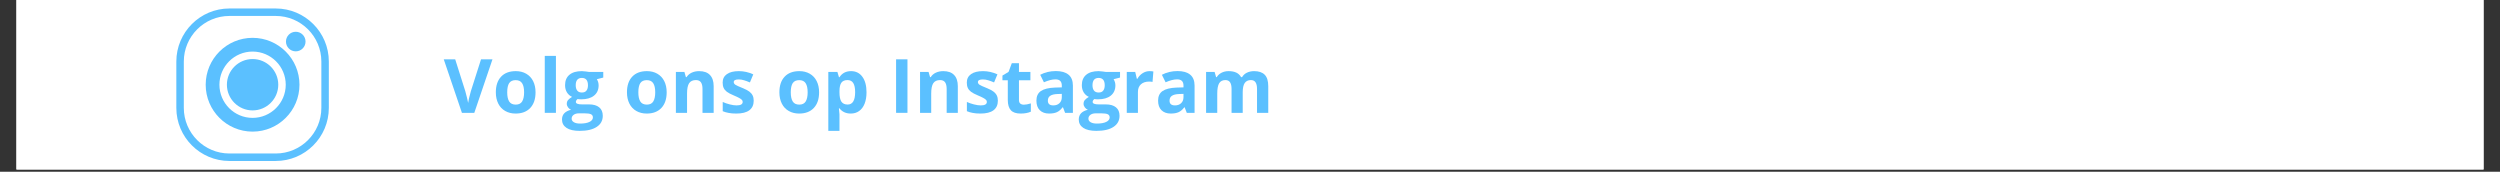 <svg version="1.0" preserveAspectRatio="xMidYMid meet" height="50" viewBox="0 0 546 37.5" zoomAndPan="magnify" width="728" xmlns:xlink="http://www.w3.org/1999/xlink" xmlns="http://www.w3.org/2000/svg"><rect x="0" y="0" width="546" height="37.5" fill="#333333" stroke="none"/><defs><g></g><clipPath id="f753975227"><path clip-rule="nonzero" d="M 3.594 0 L 542.406 0 L 542.406 37.008 L 3.594 37.008 Z M 3.594 0"></path></clipPath><clipPath id="6cd1983a82"><path clip-rule="nonzero" d="M 38.512 1.852 L 71.816 1.852 L 71.816 35.156 L 38.512 35.156 Z M 38.512 1.852"></path></clipPath></defs><g clip-path="url(#f753975227)"><path fill-rule="nonzero" fill-opacity="1" d="M 3.594 0 L 542.406 0 L 542.406 37.008 L 3.594 37.008 Z M 3.594 0" fill="#ffffff"></path><path fill-rule="nonzero" fill-opacity="1" d="M 3.594 0 L 542.406 0 L 542.406 37.008 L 3.594 37.008 Z M 3.594 0" fill="#ffffff"></path></g><path fill-rule="nonzero" fill-opacity="1" d="M 55.164 12.895 C 52.07 12.895 49.555 15.41 49.555 18.504 C 49.555 21.598 52.07 24.113 55.164 24.113 C 58.258 24.113 60.773 21.598 60.773 18.504 C 60.773 15.41 58.258 12.895 55.164 12.895 Z M 55.164 12.895" fill="#5bc0ff"></path><g clip-path="url(#6cd1983a82)"><path fill-rule="nonzero" fill-opacity="1" d="M 60.227 1.852 L 50.102 1.852 C 43.711 1.852 38.512 7.051 38.512 13.441 L 38.512 23.566 C 38.512 29.957 43.711 35.156 50.102 35.156 L 60.227 35.156 C 66.617 35.156 71.816 29.957 71.816 23.566 L 71.816 13.441 C 71.816 7.051 66.617 1.852 60.227 1.852 Z M 70.184 23.566 C 70.184 29.055 65.715 33.523 60.227 33.523 L 50.102 33.523 C 44.613 33.523 40.145 29.055 40.145 23.566 L 40.145 13.441 C 40.145 7.949 44.613 3.484 50.102 3.484 L 60.227 3.484 C 65.715 3.484 70.184 7.949 70.184 13.441 Z M 70.184 23.566" fill="#5bc0ff"></path></g><path fill-rule="nonzero" fill-opacity="1" d="M 55.164 8.262 C 49.516 8.262 44.922 12.855 44.922 18.504 C 44.922 24.152 49.516 28.746 55.164 28.746 C 60.812 28.746 65.406 24.152 65.406 18.504 C 65.406 12.855 60.812 8.262 55.164 8.262 Z M 55.164 25.746 C 51.172 25.746 47.922 22.496 47.922 18.504 C 47.922 14.512 51.172 11.262 55.164 11.262 C 59.156 11.262 62.406 14.512 62.406 18.504 C 62.406 22.496 59.156 25.746 55.164 25.746 Z M 55.164 25.746" fill="#5bc0ff"></path><path fill-rule="nonzero" fill-opacity="1" d="M 64.59 6.938 C 63.41 6.938 62.453 7.898 62.453 9.078 C 62.453 10.258 63.41 11.215 64.59 11.215 C 65.77 11.215 66.73 10.258 66.73 9.078 C 66.73 7.898 65.77 6.938 64.59 6.938 Z M 64.59 6.938" fill="#5bc0ff"></path><g fill-opacity="1" fill="#5bc0ff"><g transform="translate(96.916, 24.644)"><g><path d="M 8.141 -11.688 L 10.641 -11.688 L 6.672 0 L 3.969 0 L 0 -11.688 L 2.5 -11.688 L 4.703 -4.734 C 4.828 -4.328 4.953 -3.848 5.078 -3.297 C 5.211 -2.754 5.297 -2.375 5.328 -2.156 C 5.379 -2.645 5.578 -3.504 5.922 -4.734 Z M 8.141 -11.688"></path></g></g></g><g fill-opacity="1" fill="#5bc0ff"><g transform="translate(107.557, 24.644)"><g><path d="M 3.219 -4.484 C 3.219 -3.598 3.363 -2.926 3.656 -2.469 C 3.945 -2.02 4.422 -1.797 5.078 -1.797 C 5.723 -1.797 6.188 -2.02 6.469 -2.469 C 6.758 -2.926 6.906 -3.598 6.906 -4.484 C 6.906 -5.367 6.758 -6.031 6.469 -6.469 C 6.188 -6.914 5.719 -7.141 5.062 -7.141 C 4.406 -7.141 3.93 -6.922 3.641 -6.484 C 3.359 -6.047 3.219 -5.379 3.219 -4.484 Z M 9.406 -4.484 C 9.406 -3.023 9.02 -1.883 8.25 -1.062 C 7.477 -0.25 6.41 0.156 5.047 0.156 C 4.191 0.156 3.438 -0.031 2.781 -0.406 C 2.125 -0.781 1.617 -1.316 1.266 -2.016 C 0.91 -2.723 0.734 -3.547 0.734 -4.484 C 0.734 -5.941 1.113 -7.078 1.875 -7.891 C 2.633 -8.703 3.707 -9.109 5.094 -9.109 C 5.945 -9.109 6.703 -8.922 7.359 -8.547 C 8.016 -8.172 8.52 -7.633 8.875 -6.938 C 9.227 -6.238 9.406 -5.422 9.406 -4.484 Z M 9.406 -4.484"></path></g></g></g><g fill-opacity="1" fill="#5bc0ff"><g transform="translate(117.695, 24.644)"><g><path d="M 3.719 0 L 1.281 0 L 1.281 -12.438 L 3.719 -12.438 Z M 3.719 0"></path></g></g></g><g fill-opacity="1" fill="#5bc0ff"><g transform="translate(122.692, 24.644)"><g><path d="M 9.062 -8.938 L 9.062 -7.703 L 7.656 -7.344 C 7.914 -6.938 8.047 -6.488 8.047 -6 C 8.047 -5.039 7.707 -4.289 7.031 -3.75 C 6.363 -3.219 5.438 -2.953 4.25 -2.953 L 3.812 -2.969 L 3.453 -3.016 C 3.203 -2.816 3.078 -2.602 3.078 -2.375 C 3.078 -2.02 3.523 -1.844 4.422 -1.844 L 5.938 -1.844 C 6.914 -1.844 7.66 -1.629 8.172 -1.203 C 8.691 -0.785 8.953 -0.172 8.953 0.641 C 8.953 1.68 8.516 2.488 7.641 3.062 C 6.773 3.645 5.523 3.938 3.891 3.938 C 2.641 3.938 1.688 3.719 1.031 3.281 C 0.375 2.844 0.047 2.234 0.047 1.453 C 0.047 0.91 0.211 0.457 0.547 0.094 C 0.891 -0.258 1.383 -0.516 2.031 -0.672 C 1.781 -0.773 1.562 -0.945 1.375 -1.188 C 1.188 -1.438 1.094 -1.695 1.094 -1.969 C 1.094 -2.312 1.191 -2.594 1.391 -2.812 C 1.586 -3.039 1.875 -3.266 2.25 -3.484 C 1.781 -3.691 1.406 -4.02 1.125 -4.469 C 0.852 -4.914 0.719 -5.441 0.719 -6.047 C 0.719 -7.023 1.035 -7.781 1.672 -8.312 C 2.305 -8.844 3.211 -9.109 4.391 -9.109 C 4.641 -9.109 4.938 -9.082 5.281 -9.031 C 5.625 -8.988 5.844 -8.957 5.938 -8.938 Z M 2.156 1.266 C 2.156 1.598 2.316 1.859 2.641 2.047 C 2.961 2.242 3.414 2.344 4 2.344 C 4.875 2.344 5.555 2.223 6.047 1.984 C 6.547 1.742 6.797 1.414 6.797 1 C 6.797 0.664 6.648 0.43 6.359 0.297 C 6.066 0.172 5.613 0.109 5 0.109 L 3.734 0.109 C 3.285 0.109 2.91 0.211 2.609 0.422 C 2.305 0.641 2.156 0.922 2.156 1.266 Z M 3.047 -6.016 C 3.047 -5.523 3.156 -5.141 3.375 -4.859 C 3.594 -4.578 3.93 -4.438 4.391 -4.438 C 4.848 -4.438 5.18 -4.578 5.391 -4.859 C 5.609 -5.141 5.719 -5.523 5.719 -6.016 C 5.719 -7.086 5.273 -7.625 4.391 -7.625 C 3.492 -7.625 3.047 -7.086 3.047 -6.016 Z M 3.047 -6.016"></path></g></g></g><g fill-opacity="1" fill="#5bc0ff"><g transform="translate(131.942, 24.644)"><g></g></g></g><g fill-opacity="1" fill="#5bc0ff"><g transform="translate(136.195, 24.644)"><g><path d="M 3.219 -4.484 C 3.219 -3.598 3.363 -2.926 3.656 -2.469 C 3.945 -2.02 4.422 -1.797 5.078 -1.797 C 5.723 -1.797 6.188 -2.02 6.469 -2.469 C 6.758 -2.926 6.906 -3.598 6.906 -4.484 C 6.906 -5.367 6.758 -6.031 6.469 -6.469 C 6.188 -6.914 5.719 -7.141 5.062 -7.141 C 4.406 -7.141 3.93 -6.922 3.641 -6.484 C 3.359 -6.047 3.219 -5.379 3.219 -4.484 Z M 9.406 -4.484 C 9.406 -3.023 9.02 -1.883 8.25 -1.062 C 7.477 -0.25 6.41 0.156 5.047 0.156 C 4.191 0.156 3.438 -0.031 2.781 -0.406 C 2.125 -0.781 1.617 -1.316 1.266 -2.016 C 0.91 -2.723 0.734 -3.547 0.734 -4.484 C 0.734 -5.941 1.113 -7.078 1.875 -7.891 C 2.633 -8.703 3.707 -9.109 5.094 -9.109 C 5.945 -9.109 6.703 -8.922 7.359 -8.547 C 8.016 -8.172 8.52 -7.633 8.875 -6.938 C 9.227 -6.238 9.406 -5.422 9.406 -4.484 Z M 9.406 -4.484"></path></g></g></g><g fill-opacity="1" fill="#5bc0ff"><g transform="translate(146.332, 24.644)"><g><path d="M 9.531 0 L 7.094 0 L 7.094 -5.219 C 7.094 -5.863 6.977 -6.348 6.75 -6.672 C 6.52 -6.992 6.156 -7.156 5.656 -7.156 C 4.969 -7.156 4.473 -6.926 4.172 -6.469 C 3.867 -6.008 3.719 -5.254 3.719 -4.203 L 3.719 0 L 1.281 0 L 1.281 -8.938 L 3.141 -8.938 L 3.469 -7.797 L 3.609 -7.797 C 3.879 -8.223 4.25 -8.547 4.719 -8.766 C 5.195 -8.992 5.742 -9.109 6.359 -9.109 C 7.398 -9.109 8.188 -8.828 8.719 -8.266 C 9.258 -7.703 9.531 -6.891 9.531 -5.828 Z M 9.531 0"></path></g></g></g><g fill-opacity="1" fill="#5bc0ff"><g transform="translate(157.093, 24.644)"><g><path d="M 7.516 -2.656 C 7.516 -1.738 7.195 -1.039 6.562 -0.562 C 5.926 -0.082 4.973 0.156 3.703 0.156 C 3.047 0.156 2.488 0.109 2.031 0.016 C 1.57 -0.066 1.145 -0.191 0.75 -0.359 L 0.75 -2.375 C 1.207 -2.164 1.719 -1.988 2.281 -1.844 C 2.852 -1.695 3.352 -1.625 3.781 -1.625 C 4.664 -1.625 5.109 -1.879 5.109 -2.391 C 5.109 -2.578 5.047 -2.727 4.922 -2.844 C 4.805 -2.969 4.602 -3.109 4.312 -3.266 C 4.031 -3.422 3.648 -3.598 3.172 -3.797 C 2.484 -4.086 1.977 -4.352 1.656 -4.594 C 1.332 -4.844 1.098 -5.125 0.953 -5.438 C 0.805 -5.758 0.734 -6.148 0.734 -6.609 C 0.734 -7.398 1.039 -8.016 1.656 -8.453 C 2.27 -8.891 3.145 -9.109 4.281 -9.109 C 5.352 -9.109 6.398 -8.875 7.422 -8.406 L 6.688 -6.641 C 6.238 -6.836 5.816 -6.992 5.422 -7.109 C 5.035 -7.234 4.641 -7.297 4.234 -7.297 C 3.516 -7.297 3.156 -7.102 3.156 -6.719 C 3.156 -6.5 3.27 -6.305 3.5 -6.141 C 3.738 -5.984 4.25 -5.75 5.031 -5.438 C 5.727 -5.156 6.238 -4.891 6.562 -4.641 C 6.883 -4.398 7.125 -4.117 7.281 -3.797 C 7.438 -3.473 7.516 -3.094 7.516 -2.656 Z M 7.516 -2.656"></path></g></g></g><g fill-opacity="1" fill="#5bc0ff"><g transform="translate(165.232, 24.644)"><g></g></g></g><g fill-opacity="1" fill="#5bc0ff"><g transform="translate(169.485, 24.644)"><g><path d="M 3.219 -4.484 C 3.219 -3.598 3.363 -2.926 3.656 -2.469 C 3.945 -2.02 4.422 -1.797 5.078 -1.797 C 5.723 -1.797 6.188 -2.02 6.469 -2.469 C 6.758 -2.926 6.906 -3.598 6.906 -4.484 C 6.906 -5.367 6.758 -6.031 6.469 -6.469 C 6.188 -6.914 5.719 -7.141 5.062 -7.141 C 4.406 -7.141 3.93 -6.922 3.641 -6.484 C 3.359 -6.047 3.219 -5.379 3.219 -4.484 Z M 9.406 -4.484 C 9.406 -3.023 9.02 -1.883 8.25 -1.062 C 7.477 -0.25 6.41 0.156 5.047 0.156 C 4.191 0.156 3.438 -0.031 2.781 -0.406 C 2.125 -0.781 1.617 -1.316 1.266 -2.016 C 0.91 -2.723 0.734 -3.547 0.734 -4.484 C 0.734 -5.941 1.113 -7.078 1.875 -7.891 C 2.633 -8.703 3.707 -9.109 5.094 -9.109 C 5.945 -9.109 6.703 -8.922 7.359 -8.547 C 8.016 -8.172 8.52 -7.633 8.875 -6.938 C 9.227 -6.238 9.406 -5.422 9.406 -4.484 Z M 9.406 -4.484"></path></g></g></g><g fill-opacity="1" fill="#5bc0ff"><g transform="translate(179.622, 24.644)"><g><path d="M 6.188 0.156 C 5.133 0.156 4.312 -0.223 3.719 -0.984 L 3.594 -0.984 C 3.676 -0.234 3.719 0.195 3.719 0.312 L 3.719 3.938 L 1.281 3.938 L 1.281 -8.938 L 3.266 -8.938 L 3.609 -7.781 L 3.719 -7.781 C 4.289 -8.664 5.133 -9.109 6.25 -9.109 C 7.301 -9.109 8.125 -8.695 8.719 -7.875 C 9.32 -7.062 9.625 -5.93 9.625 -4.484 C 9.625 -3.523 9.484 -2.691 9.203 -1.984 C 8.922 -1.285 8.52 -0.754 8 -0.391 C 7.488 -0.023 6.883 0.156 6.188 0.156 Z M 5.469 -7.156 C 4.863 -7.156 4.422 -6.969 4.141 -6.594 C 3.867 -6.227 3.727 -5.617 3.719 -4.766 L 3.719 -4.5 C 3.719 -3.539 3.859 -2.852 4.141 -2.438 C 4.43 -2.02 4.883 -1.812 5.5 -1.812 C 6.594 -1.812 7.141 -2.711 7.141 -4.516 C 7.141 -5.398 7.004 -6.062 6.734 -6.5 C 6.461 -6.938 6.039 -7.156 5.469 -7.156 Z M 5.469 -7.156"></path></g></g></g><g fill-opacity="1" fill="#5bc0ff"><g transform="translate(189.984, 24.644)"><g></g></g></g><g fill-opacity="1" fill="#5bc0ff"><g transform="translate(194.237, 24.644)"><g><path d="M 1.469 0 L 1.469 -11.688 L 3.953 -11.688 L 3.953 0 Z M 1.469 0"></path></g></g></g><g fill-opacity="1" fill="#5bc0ff"><g transform="translate(199.657, 24.644)"><g><path d="M 9.531 0 L 7.094 0 L 7.094 -5.219 C 7.094 -5.863 6.977 -6.348 6.75 -6.672 C 6.52 -6.992 6.156 -7.156 5.656 -7.156 C 4.969 -7.156 4.473 -6.926 4.172 -6.469 C 3.867 -6.008 3.719 -5.254 3.719 -4.203 L 3.719 0 L 1.281 0 L 1.281 -8.938 L 3.141 -8.938 L 3.469 -7.797 L 3.609 -7.797 C 3.879 -8.223 4.25 -8.547 4.719 -8.766 C 5.195 -8.992 5.742 -9.109 6.359 -9.109 C 7.398 -9.109 8.188 -8.828 8.719 -8.266 C 9.258 -7.703 9.531 -6.891 9.531 -5.828 Z M 9.531 0"></path></g></g></g><g fill-opacity="1" fill="#5bc0ff"><g transform="translate(210.418, 24.644)"><g><path d="M 7.516 -2.656 C 7.516 -1.738 7.195 -1.039 6.562 -0.562 C 5.926 -0.082 4.973 0.156 3.703 0.156 C 3.047 0.156 2.488 0.109 2.031 0.016 C 1.57 -0.066 1.145 -0.191 0.75 -0.359 L 0.75 -2.375 C 1.207 -2.164 1.719 -1.988 2.281 -1.844 C 2.852 -1.695 3.352 -1.625 3.781 -1.625 C 4.664 -1.625 5.109 -1.879 5.109 -2.391 C 5.109 -2.578 5.047 -2.727 4.922 -2.844 C 4.805 -2.969 4.602 -3.109 4.312 -3.266 C 4.031 -3.422 3.648 -3.598 3.172 -3.797 C 2.484 -4.086 1.977 -4.352 1.656 -4.594 C 1.332 -4.844 1.098 -5.125 0.953 -5.438 C 0.805 -5.758 0.734 -6.148 0.734 -6.609 C 0.734 -7.398 1.039 -8.016 1.656 -8.453 C 2.27 -8.891 3.145 -9.109 4.281 -9.109 C 5.352 -9.109 6.398 -8.875 7.422 -8.406 L 6.688 -6.641 C 6.238 -6.836 5.816 -6.992 5.422 -7.109 C 5.035 -7.234 4.641 -7.297 4.234 -7.297 C 3.516 -7.297 3.156 -7.102 3.156 -6.719 C 3.156 -6.5 3.27 -6.305 3.5 -6.141 C 3.738 -5.984 4.25 -5.75 5.031 -5.438 C 5.727 -5.156 6.238 -4.891 6.562 -4.641 C 6.883 -4.398 7.125 -4.117 7.281 -3.797 C 7.438 -3.473 7.516 -3.094 7.516 -2.656 Z M 7.516 -2.656"></path></g></g></g><g fill-opacity="1" fill="#5bc0ff"><g transform="translate(218.557, 24.644)"><g><path d="M 5.047 -1.781 C 5.473 -1.781 5.984 -1.875 6.578 -2.062 L 6.578 -0.25 C 5.973 0.02 5.227 0.156 4.344 0.156 C 3.363 0.156 2.648 -0.086 2.203 -0.578 C 1.766 -1.066 1.547 -1.805 1.547 -2.797 L 1.547 -7.109 L 0.375 -7.109 L 0.375 -8.141 L 1.719 -8.953 L 2.422 -10.844 L 3.984 -10.844 L 3.984 -8.938 L 6.484 -8.938 L 6.484 -7.109 L 3.984 -7.109 L 3.984 -2.797 C 3.984 -2.453 4.078 -2.195 4.266 -2.031 C 4.461 -1.863 4.723 -1.781 5.047 -1.781 Z M 5.047 -1.781"></path></g></g></g><g fill-opacity="1" fill="#5bc0ff"><g transform="translate(225.664, 24.644)"><g><path d="M 6.953 0 L 6.484 -1.219 L 6.422 -1.219 C 6.016 -0.695 5.594 -0.336 5.156 -0.141 C 4.719 0.055 4.148 0.156 3.453 0.156 C 2.598 0.156 1.922 -0.086 1.422 -0.578 C 0.93 -1.066 0.688 -1.766 0.688 -2.672 C 0.688 -3.617 1.016 -4.316 1.672 -4.766 C 2.336 -5.211 3.344 -5.461 4.688 -5.516 L 6.234 -5.562 L 6.234 -5.953 C 6.234 -6.859 5.77 -7.312 4.844 -7.312 C 4.133 -7.312 3.297 -7.098 2.328 -6.672 L 1.516 -8.312 C 2.547 -8.852 3.688 -9.125 4.938 -9.125 C 6.133 -9.125 7.051 -8.863 7.688 -8.344 C 8.332 -7.82 8.656 -7.023 8.656 -5.953 L 8.656 0 Z M 6.234 -4.141 L 5.297 -4.109 C 4.586 -4.086 4.055 -3.957 3.703 -3.719 C 3.359 -3.488 3.188 -3.133 3.188 -2.656 C 3.188 -1.969 3.582 -1.625 4.375 -1.625 C 4.938 -1.625 5.383 -1.785 5.719 -2.109 C 6.062 -2.43 6.234 -2.863 6.234 -3.406 Z M 6.234 -4.141"></path></g></g></g><g fill-opacity="1" fill="#5bc0ff"><g transform="translate(235.554, 24.644)"><g><path d="M 9.062 -8.938 L 9.062 -7.703 L 7.656 -7.344 C 7.914 -6.938 8.047 -6.488 8.047 -6 C 8.047 -5.039 7.707 -4.289 7.031 -3.75 C 6.363 -3.219 5.438 -2.953 4.25 -2.953 L 3.812 -2.969 L 3.453 -3.016 C 3.203 -2.816 3.078 -2.602 3.078 -2.375 C 3.078 -2.02 3.523 -1.844 4.422 -1.844 L 5.938 -1.844 C 6.914 -1.844 7.66 -1.629 8.172 -1.203 C 8.691 -0.785 8.953 -0.172 8.953 0.641 C 8.953 1.68 8.516 2.488 7.641 3.062 C 6.773 3.645 5.523 3.938 3.891 3.938 C 2.641 3.938 1.688 3.719 1.031 3.281 C 0.375 2.844 0.047 2.234 0.047 1.453 C 0.047 0.91 0.211 0.457 0.547 0.094 C 0.891 -0.258 1.383 -0.516 2.031 -0.672 C 1.781 -0.773 1.562 -0.945 1.375 -1.188 C 1.188 -1.438 1.094 -1.695 1.094 -1.969 C 1.094 -2.312 1.191 -2.594 1.391 -2.812 C 1.586 -3.039 1.875 -3.266 2.25 -3.484 C 1.781 -3.691 1.406 -4.02 1.125 -4.469 C 0.852 -4.914 0.719 -5.441 0.719 -6.047 C 0.719 -7.023 1.035 -7.781 1.672 -8.312 C 2.305 -8.844 3.211 -9.109 4.391 -9.109 C 4.641 -9.109 4.938 -9.082 5.281 -9.031 C 5.625 -8.988 5.844 -8.957 5.938 -8.938 Z M 2.156 1.266 C 2.156 1.598 2.316 1.859 2.641 2.047 C 2.961 2.242 3.414 2.344 4 2.344 C 4.875 2.344 5.555 2.223 6.047 1.984 C 6.547 1.742 6.797 1.414 6.797 1 C 6.797 0.664 6.648 0.43 6.359 0.297 C 6.066 0.172 5.613 0.109 5 0.109 L 3.734 0.109 C 3.285 0.109 2.91 0.211 2.609 0.422 C 2.305 0.641 2.156 0.922 2.156 1.266 Z M 3.047 -6.016 C 3.047 -5.523 3.156 -5.141 3.375 -4.859 C 3.594 -4.578 3.93 -4.438 4.391 -4.438 C 4.848 -4.438 5.18 -4.578 5.391 -4.859 C 5.609 -5.141 5.719 -5.523 5.719 -6.016 C 5.719 -7.086 5.273 -7.625 4.391 -7.625 C 3.492 -7.625 3.047 -7.086 3.047 -6.016 Z M 3.047 -6.016"></path></g></g></g><g fill-opacity="1" fill="#5bc0ff"><g transform="translate(244.804, 24.644)"><g><path d="M 6.266 -9.109 C 6.598 -9.109 6.875 -9.082 7.094 -9.031 L 6.906 -6.75 C 6.707 -6.801 6.469 -6.828 6.188 -6.828 C 5.406 -6.828 4.797 -6.625 4.359 -6.219 C 3.93 -5.82 3.719 -5.266 3.719 -4.547 L 3.719 0 L 1.281 0 L 1.281 -8.938 L 3.125 -8.938 L 3.484 -7.438 L 3.609 -7.438 C 3.879 -7.938 4.25 -8.336 4.719 -8.641 C 5.195 -8.953 5.711 -9.109 6.266 -9.109 Z M 6.266 -9.109"></path></g></g></g><g fill-opacity="1" fill="#5bc0ff"><g transform="translate(252.239, 24.644)"><g><path d="M 6.953 0 L 6.484 -1.219 L 6.422 -1.219 C 6.016 -0.695 5.594 -0.336 5.156 -0.141 C 4.719 0.055 4.148 0.156 3.453 0.156 C 2.598 0.156 1.922 -0.086 1.422 -0.578 C 0.93 -1.066 0.688 -1.766 0.688 -2.672 C 0.688 -3.617 1.016 -4.316 1.672 -4.766 C 2.336 -5.211 3.344 -5.461 4.688 -5.516 L 6.234 -5.562 L 6.234 -5.953 C 6.234 -6.859 5.77 -7.312 4.844 -7.312 C 4.133 -7.312 3.297 -7.098 2.328 -6.672 L 1.516 -8.312 C 2.547 -8.852 3.688 -9.125 4.938 -9.125 C 6.133 -9.125 7.051 -8.863 7.688 -8.344 C 8.332 -7.82 8.656 -7.023 8.656 -5.953 L 8.656 0 Z M 6.234 -4.141 L 5.297 -4.109 C 4.586 -4.086 4.055 -3.957 3.703 -3.719 C 3.359 -3.488 3.188 -3.133 3.188 -2.656 C 3.188 -1.969 3.582 -1.625 4.375 -1.625 C 4.938 -1.625 5.383 -1.785 5.719 -2.109 C 6.062 -2.43 6.234 -2.863 6.234 -3.406 Z M 6.234 -4.141"></path></g></g></g><g fill-opacity="1" fill="#5bc0ff"><g transform="translate(262.128, 24.644)"><g><path d="M 9.281 0 L 6.844 0 L 6.844 -5.219 C 6.844 -5.863 6.734 -6.348 6.516 -6.672 C 6.305 -6.992 5.969 -7.156 5.5 -7.156 C 4.875 -7.156 4.422 -6.926 4.141 -6.469 C 3.859 -6.008 3.719 -5.254 3.719 -4.203 L 3.719 0 L 1.281 0 L 1.281 -8.938 L 3.141 -8.938 L 3.469 -7.797 L 3.609 -7.797 C 3.848 -8.203 4.191 -8.52 4.641 -8.75 C 5.098 -8.988 5.617 -9.109 6.203 -9.109 C 7.547 -9.109 8.453 -8.672 8.922 -7.797 L 9.141 -7.797 C 9.379 -8.211 9.727 -8.535 10.188 -8.766 C 10.656 -8.992 11.188 -9.109 11.781 -9.109 C 12.789 -9.109 13.555 -8.848 14.078 -8.328 C 14.598 -7.805 14.859 -6.973 14.859 -5.828 L 14.859 0 L 12.406 0 L 12.406 -5.219 C 12.406 -5.863 12.297 -6.348 12.078 -6.672 C 11.867 -6.992 11.531 -7.156 11.062 -7.156 C 10.469 -7.156 10.02 -6.941 9.719 -6.516 C 9.426 -6.086 9.281 -5.41 9.281 -4.484 Z M 9.281 0"></path></g></g></g></svg>
